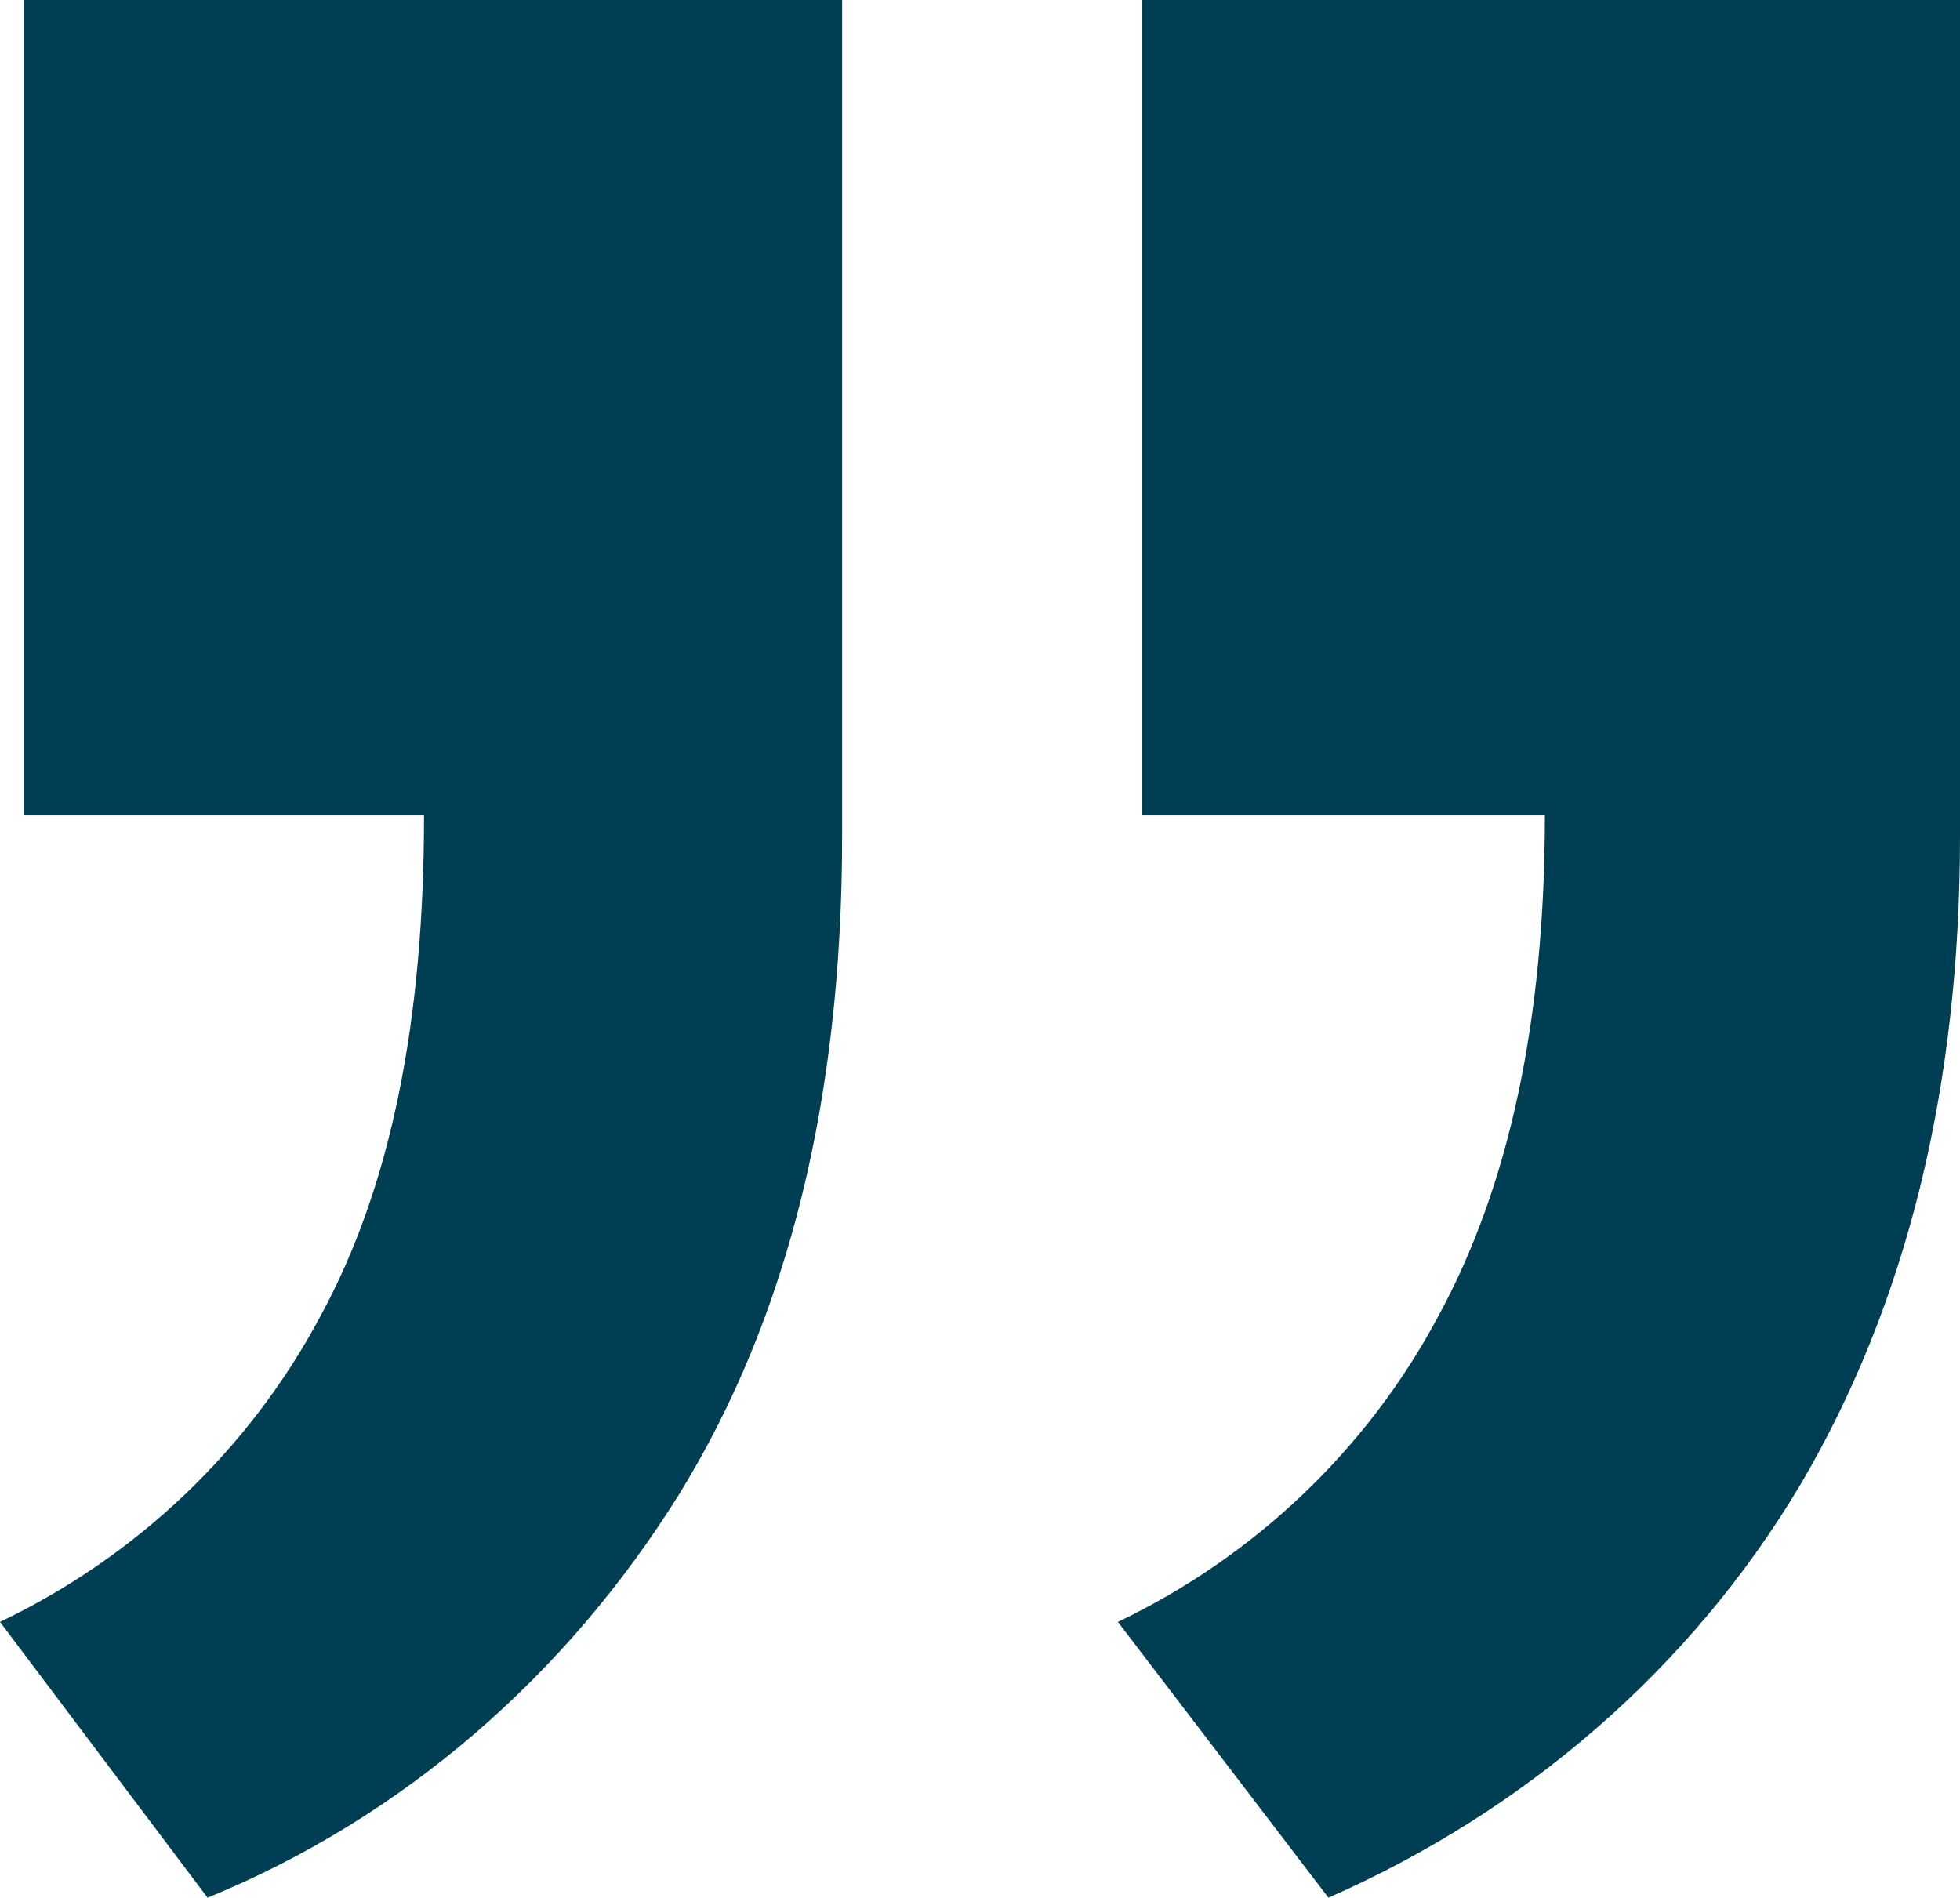 <?xml version="1.0" encoding="UTF-8"?> <!-- Generator: Adobe Illustrator 24.1.2, SVG Export Plug-In . SVG Version: 6.00 Build 0) --> <svg xmlns="http://www.w3.org/2000/svg" xmlns:xlink="http://www.w3.org/1999/xlink" id="Слой_1" x="0px" y="0px" viewBox="0 0 66.1 64" style="enable-background:new 0 0 66.1 64;" xml:space="preserve"> <style type="text/css"> .st0{fill:#003E53;} </style> <g id="Слой_2_1_"> <g id="Слой_1-2"> <g id="Слой_2-2"> <g id="BACKGROUND"> <path class="st0" d="M52.1,27.5H38.5V0h27.6v28.2c0,8.5-1.8,15.8-5.4,21.9c-3.7,6.2-9.3,11-15.9,13.9l-7.1-9.3 c4.6-2.2,8.4-5.8,10.8-10.3C50.9,40,52.1,34.4,52.1,27.5z M14.3,27.5H0.8V0h27.6v28.2c0,8.8-1.8,16.2-5.5,22.2 C19.1,56.5,13.6,61.3,7,64l-7-9.3c4.6-2.2,8.4-5.8,10.8-10.3C13.2,40,14.3,34.4,14.3,27.5z"></path> </g> </g> </g> </g> </svg> 